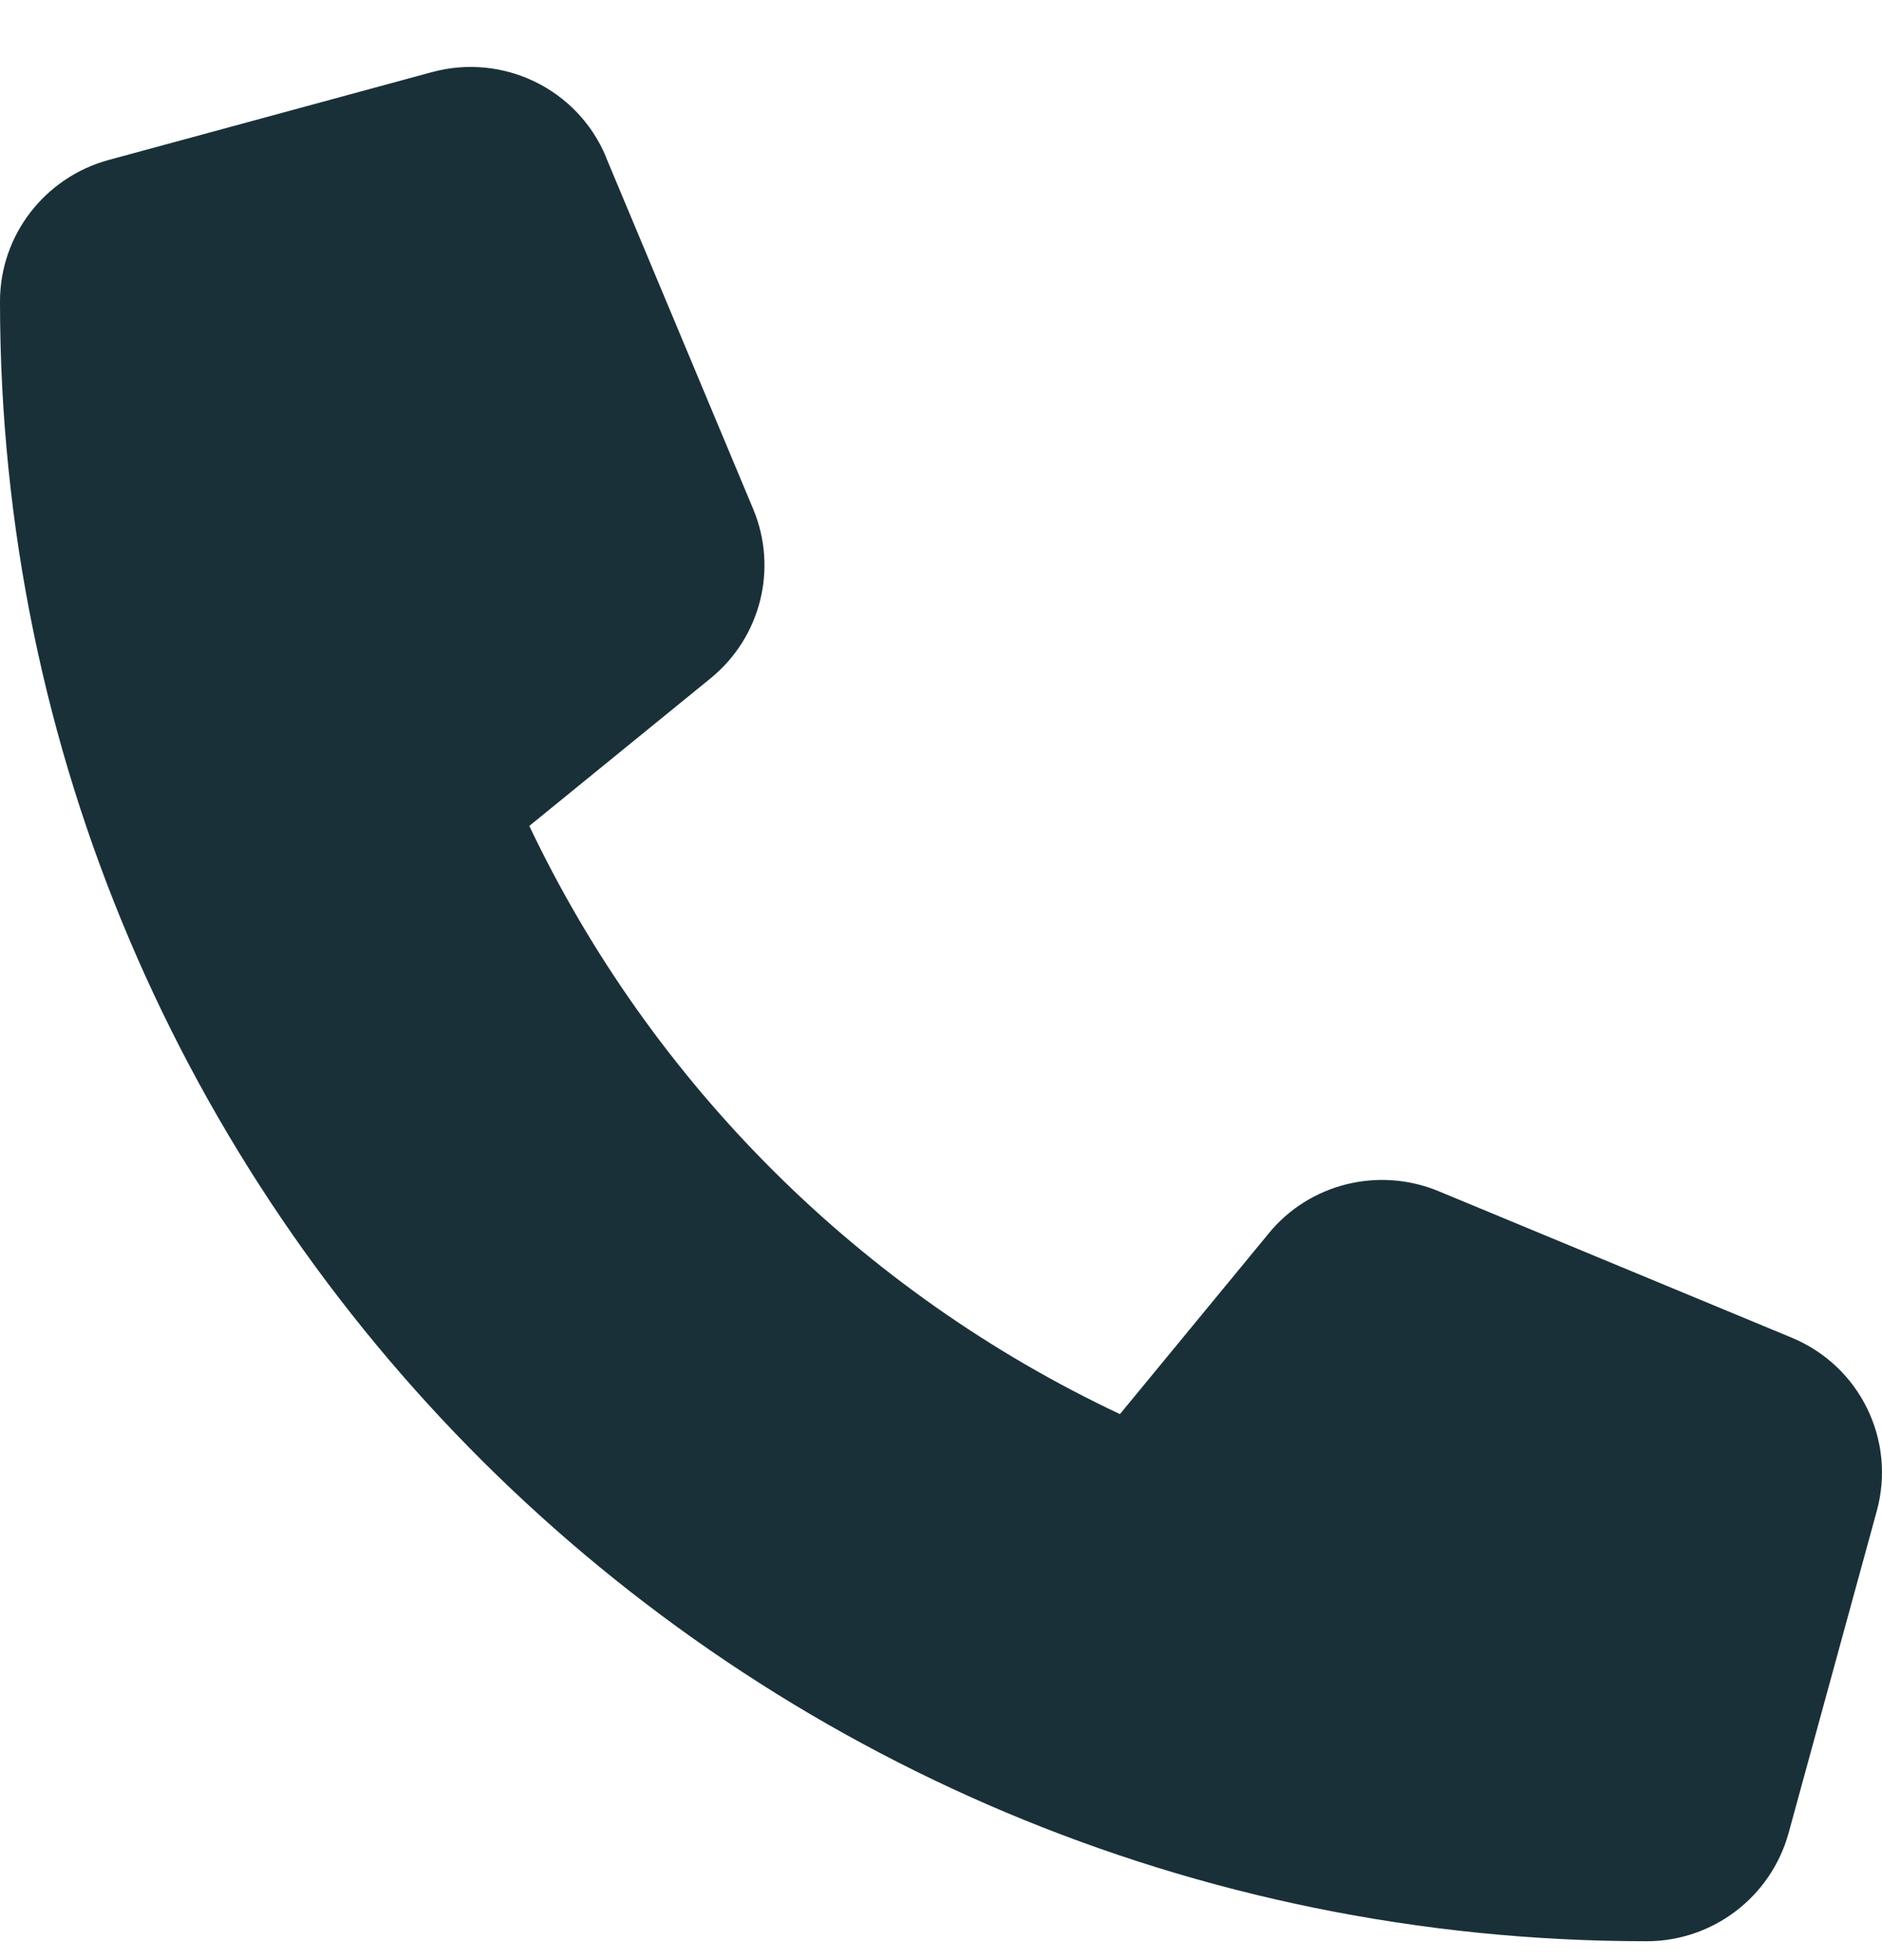 <svg width="24" height="25" viewBox="0 0 24 25" fill="none" xmlns="http://www.w3.org/2000/svg">
<path d="M7.729 2.004C7.368 1.135 6.417 0.673 5.508 0.92L1.383 2.041C0.567 2.265 0 3.003 0 3.843C0 15.394 9.403 24.759 20.999 24.759C21.843 24.759 22.583 24.194 22.808 23.382L23.933 19.273C24.182 18.368 23.718 17.42 22.846 17.06L18.346 15.193C17.582 14.876 16.696 15.095 16.176 15.735L14.282 18.036C10.982 16.482 8.311 13.82 6.75 10.534L9.061 8.652C9.703 8.129 9.923 7.251 9.604 6.49L7.729 2.008V2.004Z" fill="#1A3038"/>
</svg>
